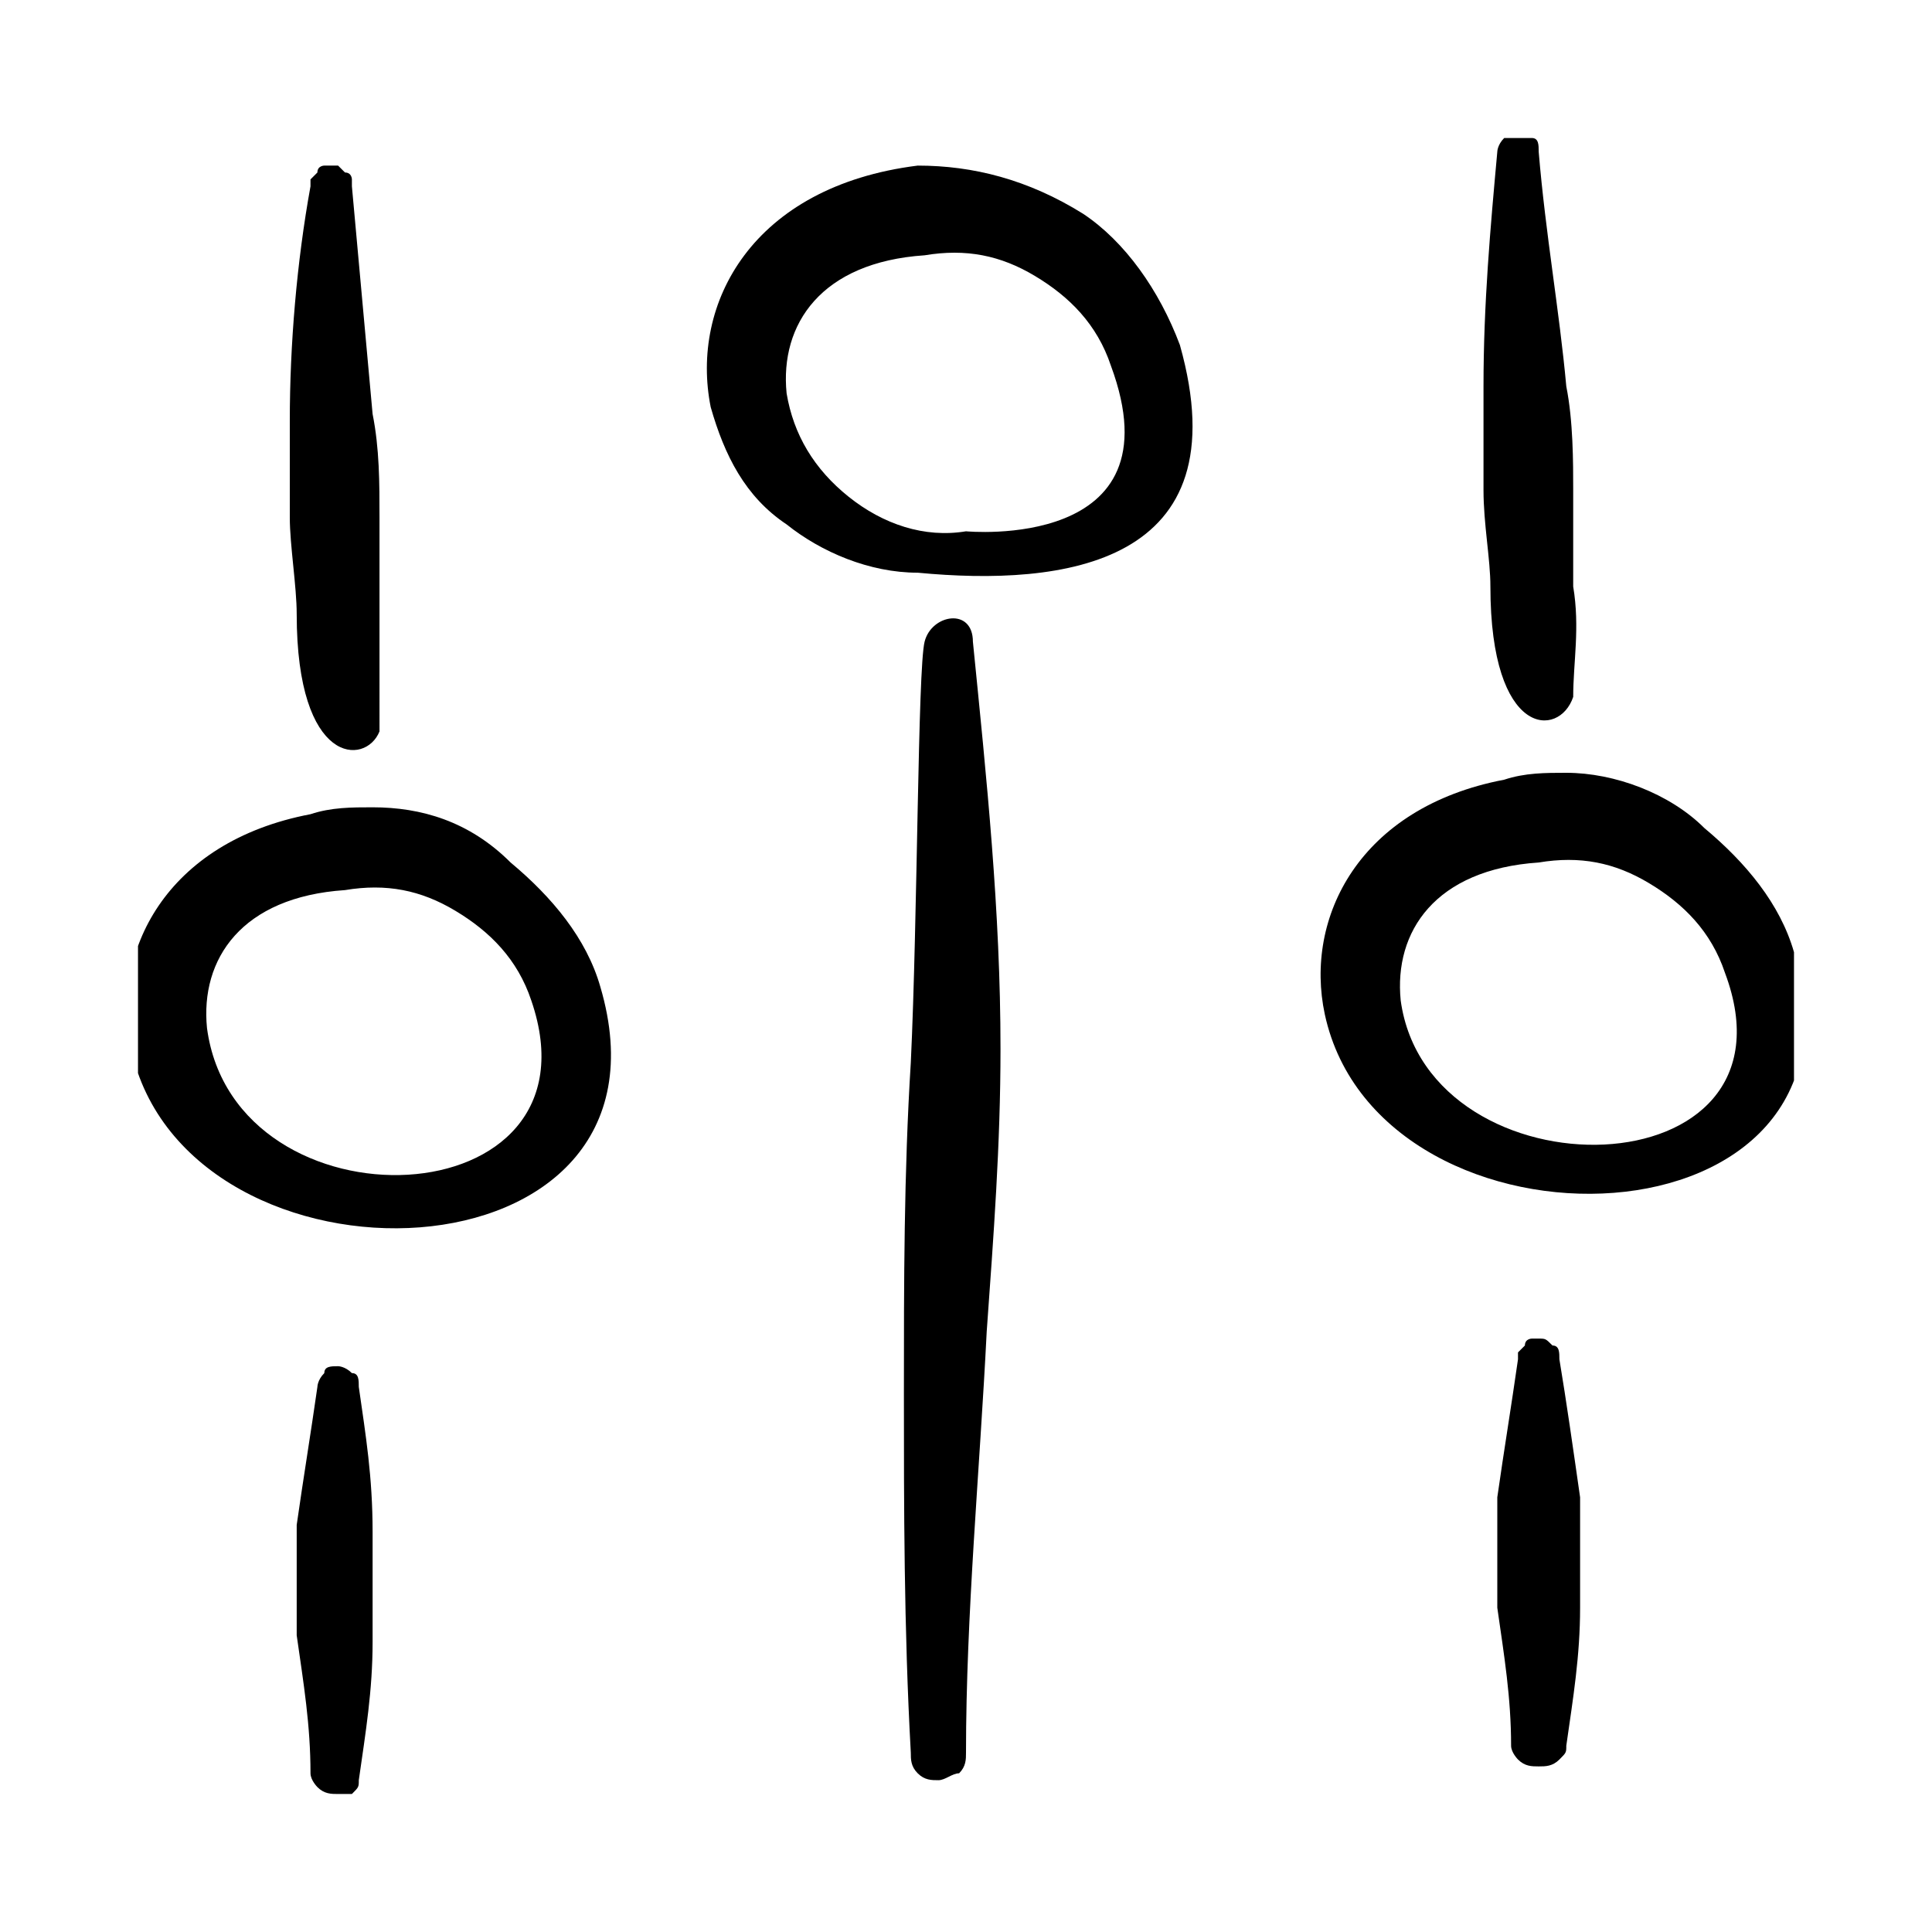 <?xml version="1.0" encoding="utf-8"?> <svg xmlns="http://www.w3.org/2000/svg" xmlns:xlink="http://www.w3.org/1999/xlink" version="1.1" id="Слой_1" x="0px" y="0px" viewBox="0 0 28 28" style="enable-background:new 0 0 28 28;" xml:space="preserve"> <style type="text/css"> .st0{clip-path:url(#SVGID_1_);} </style> <g> <defs> <rect id="SVGID_3_" x="2" y="2" width="24" height="24"></rect> </defs> <clipPath id="SVGID_1_"> <use xlink:href="#SVGID_3_" style="overflow:visible;"></use> </clipPath> <g class="st0"> <path d="M5.5,9V7.5c0-0.5,0-1-0.1-1.5C5.3,4.9,5.2,3.8,5.1,2.7c0,0,0-0.1,0-0.1c0,0,0-0.1-0.1-0.1c0,0-0.1-0.1-0.1-0.1 c0,0-0.1,0-0.1,0c0,0-0.1,0-0.1,0c0,0-0.1,0-0.1,0.1c0,0-0.1,0.1-0.1,0.1c0,0,0,0.1,0,0.1C4.3,3.8,4.2,5,4.2,6.1v1.4 c0,0.4,0.1,1,0.1,1.4c0,2.2,1,2.2,1.2,1.7C5.5,10.1,5.5,9.5,5.5,9z"></path> <path d="M13.4,9.3c-0.1,0.4-0.1,4-0.2,6.1c-0.1,1.6-0.1,3.2-0.1,4.8c0,1.6,0,3.4,0.1,5.2c0,0.1,0,0.2,0.1,0.3 c0.1,0.1,0.2,0.1,0.3,0.1c0.1,0,0.2-0.1,0.3-0.1c0.1-0.1,0.1-0.2,0.1-0.3c0-2,0.2-4.1,0.3-6.1c0.1-1.4,0.2-2.7,0.2-4.1 c0-2-0.2-3.9-0.4-5.9C14.1,8.8,13.5,8.9,13.4,9.3z"></path> <path d="M5.2,20.1c0-0.1,0-0.2-0.1-0.2c-0.1-0.1-0.2-0.1-0.2-0.1c-0.1,0-0.2,0-0.2,0.1c-0.1,0.1-0.1,0.2-0.1,0.2 c-0.1,0.7-0.2,1.3-0.3,2v0.8v0.8c0.1,0.7,0.2,1.3,0.2,2c0,0.1,0.1,0.2,0.1,0.2c0.1,0.1,0.2,0.1,0.3,0.1S5,26,5.1,26 c0.1-0.1,0.1-0.1,0.1-0.2c0.1-0.7,0.2-1.3,0.2-2v-0.8c0-0.3,0-0.6,0-0.8C5.4,21.4,5.3,20.8,5.2,20.1z"></path> <path d="M22.8,8.5V7.1c0-0.4,0-1-0.1-1.5c-0.1-1.1-0.3-2.2-0.4-3.4c0-0.1,0-0.2-0.1-0.2c-0.1-0.1-0.2-0.1-0.2-0.1s-0.2,0-0.2,0.1 c-0.1,0.1-0.1,0.2-0.1,0.2c-0.1,1.1-0.2,2.2-0.2,3.4v1.5c0,0.5,0.1,1,0.1,1.4c0,2.2,1,2.2,1.2,1.6C22.8,9.6,22.9,9.1,22.8,8.5z"></path> <path d="M5.4,11.7c-0.3,0-0.6,0-0.9,0.1c-2.1,0.4-2.9,2-2.6,3.4c0.8,3.7,8.1,3.5,6.8-0.9c-0.2-0.7-0.7-1.3-1.3-1.8 C6.8,11.9,6.1,11.7,5.4,11.7z M3,14.9c-0.1-1,0.5-1.9,2-2c0.6-0.1,1.1,0,1.6,0.3c0.5,0.3,0.9,0.7,1.1,1.3 C8.8,17.7,3.4,17.9,3,14.9z"></path> <path d="M13.3,2.4c-2.4,0.3-3.3,2-3,3.5c0.2,0.7,0.5,1.3,1.1,1.7c0.5,0.4,1.2,0.7,1.9,0.7C15.4,8.5,18,8.2,17.1,5 c-0.3-0.8-0.8-1.5-1.4-1.9C14.9,2.6,14.1,2.4,13.3,2.4z M14,7.7c-0.6,0.1-1.2-0.1-1.7-0.5c-0.5-0.4-0.8-0.9-0.9-1.5 c-0.1-1,0.5-1.9,2-2c0.6-0.1,1.1,0,1.6,0.3c0.5,0.3,0.9,0.7,1.1,1.3C17.1,8,14,7.7,14,7.7z"></path> <path d="M22.7,11.2c-0.3,0-0.6,0-0.9,0.1c-2.1,0.4-2.9,2-2.6,3.4c0.8,3.7,8.1,3.5,6.8-0.9c-0.2-0.7-0.7-1.3-1.3-1.8 C24.2,11.5,23.4,11.2,22.7,11.2z M20.3,14.5c-0.1-1,0.5-1.9,2-2c0.6-0.1,1.1,0,1.6,0.3c0.5,0.3,0.9,0.7,1.1,1.3 C26.2,17.3,20.7,17.4,20.3,14.5z"></path> <path d="M22.6,19.7c0-0.1,0-0.2-0.1-0.2c-0.1-0.1-0.1-0.1-0.2-0.1c0,0-0.1,0-0.1,0c0,0-0.1,0-0.1,0.1c0,0-0.1,0.1-0.1,0.1 c0,0,0,0.1,0,0.1c-0.1,0.7-0.2,1.3-0.3,2v0.8v0.8c0.1,0.7,0.2,1.3,0.2,2c0,0.1,0.1,0.2,0.1,0.2c0.1,0.1,0.2,0.1,0.3,0.1 s0.2,0,0.3-0.1c0.1-0.1,0.1-0.1,0.1-0.2c0.1-0.7,0.2-1.3,0.2-2v-0.8c0-0.3,0-0.6,0-0.8C22.8,21,22.7,20.3,22.6,19.7z"></path> </g> </g> </svg> 
